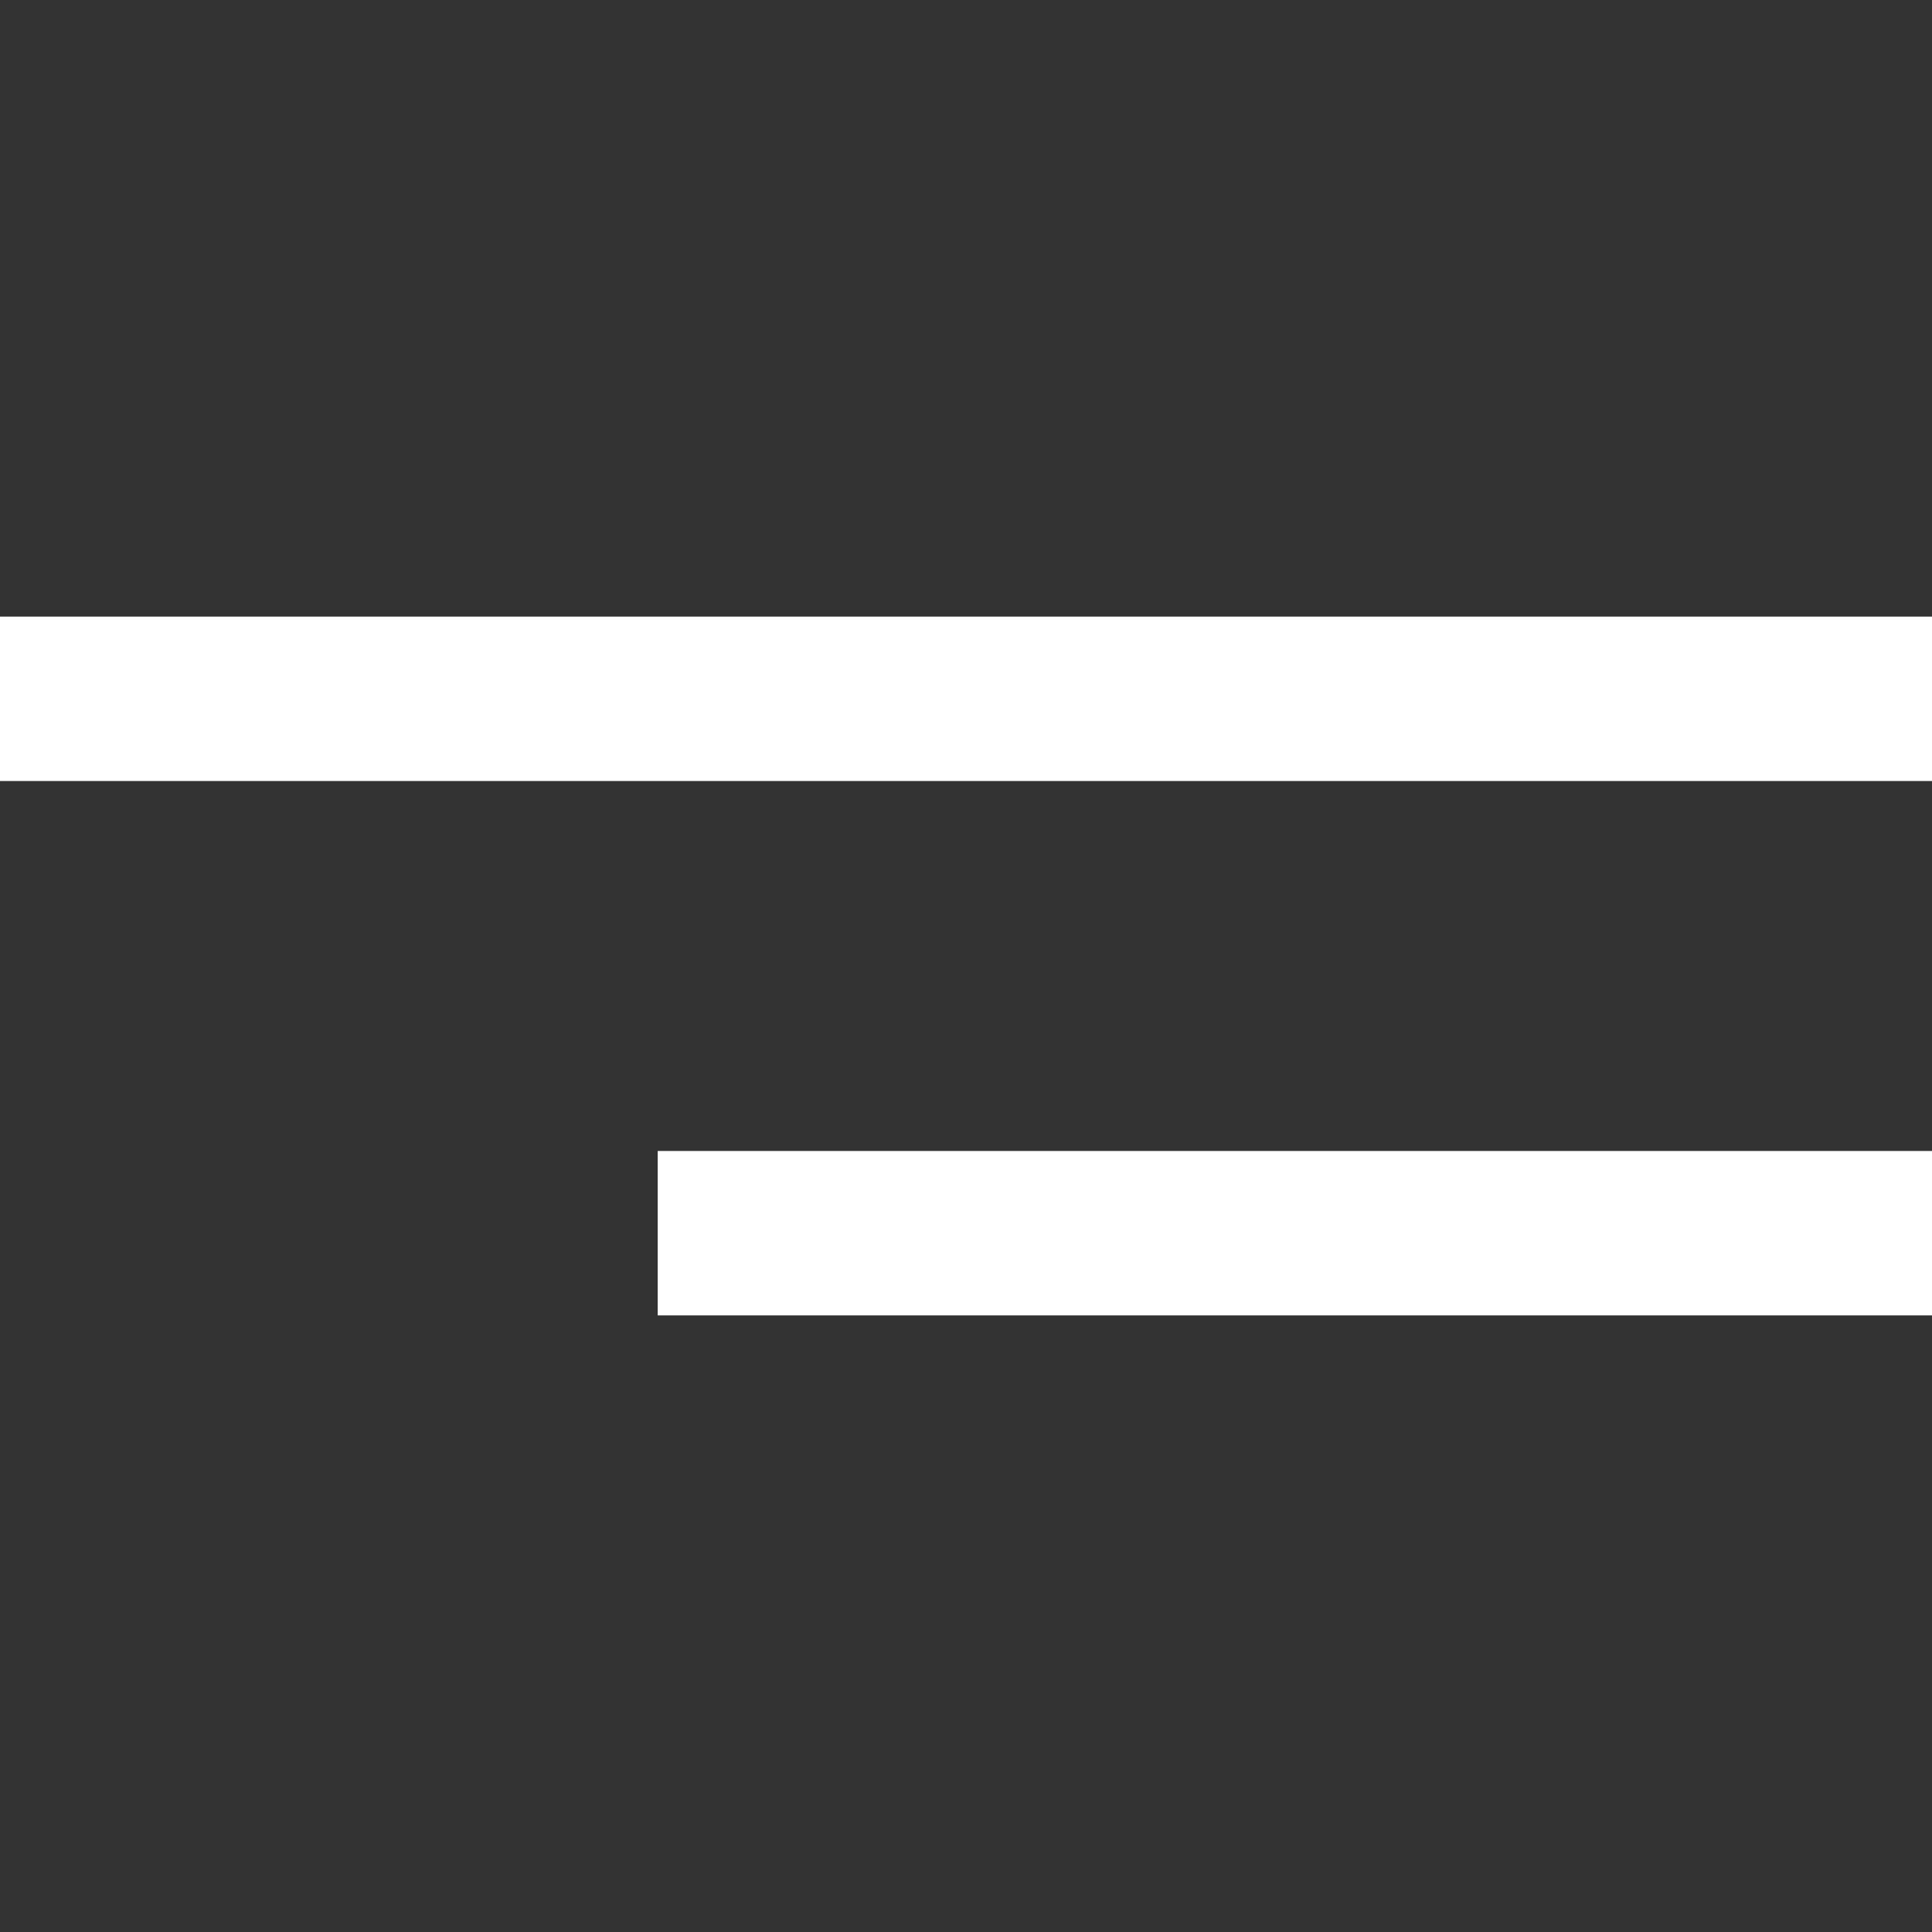 <svg xmlns="http://www.w3.org/2000/svg" width="47" height="47" viewBox="0 0 47 47" fill="none"><rect x="0" y="0" width="47" height="47" fill="#333333" stroke="none"/><rect y="15" width="47" height="4" fill="white"></rect><rect x="16" y="28" width="31" height="4" fill="white"></rect></svg>